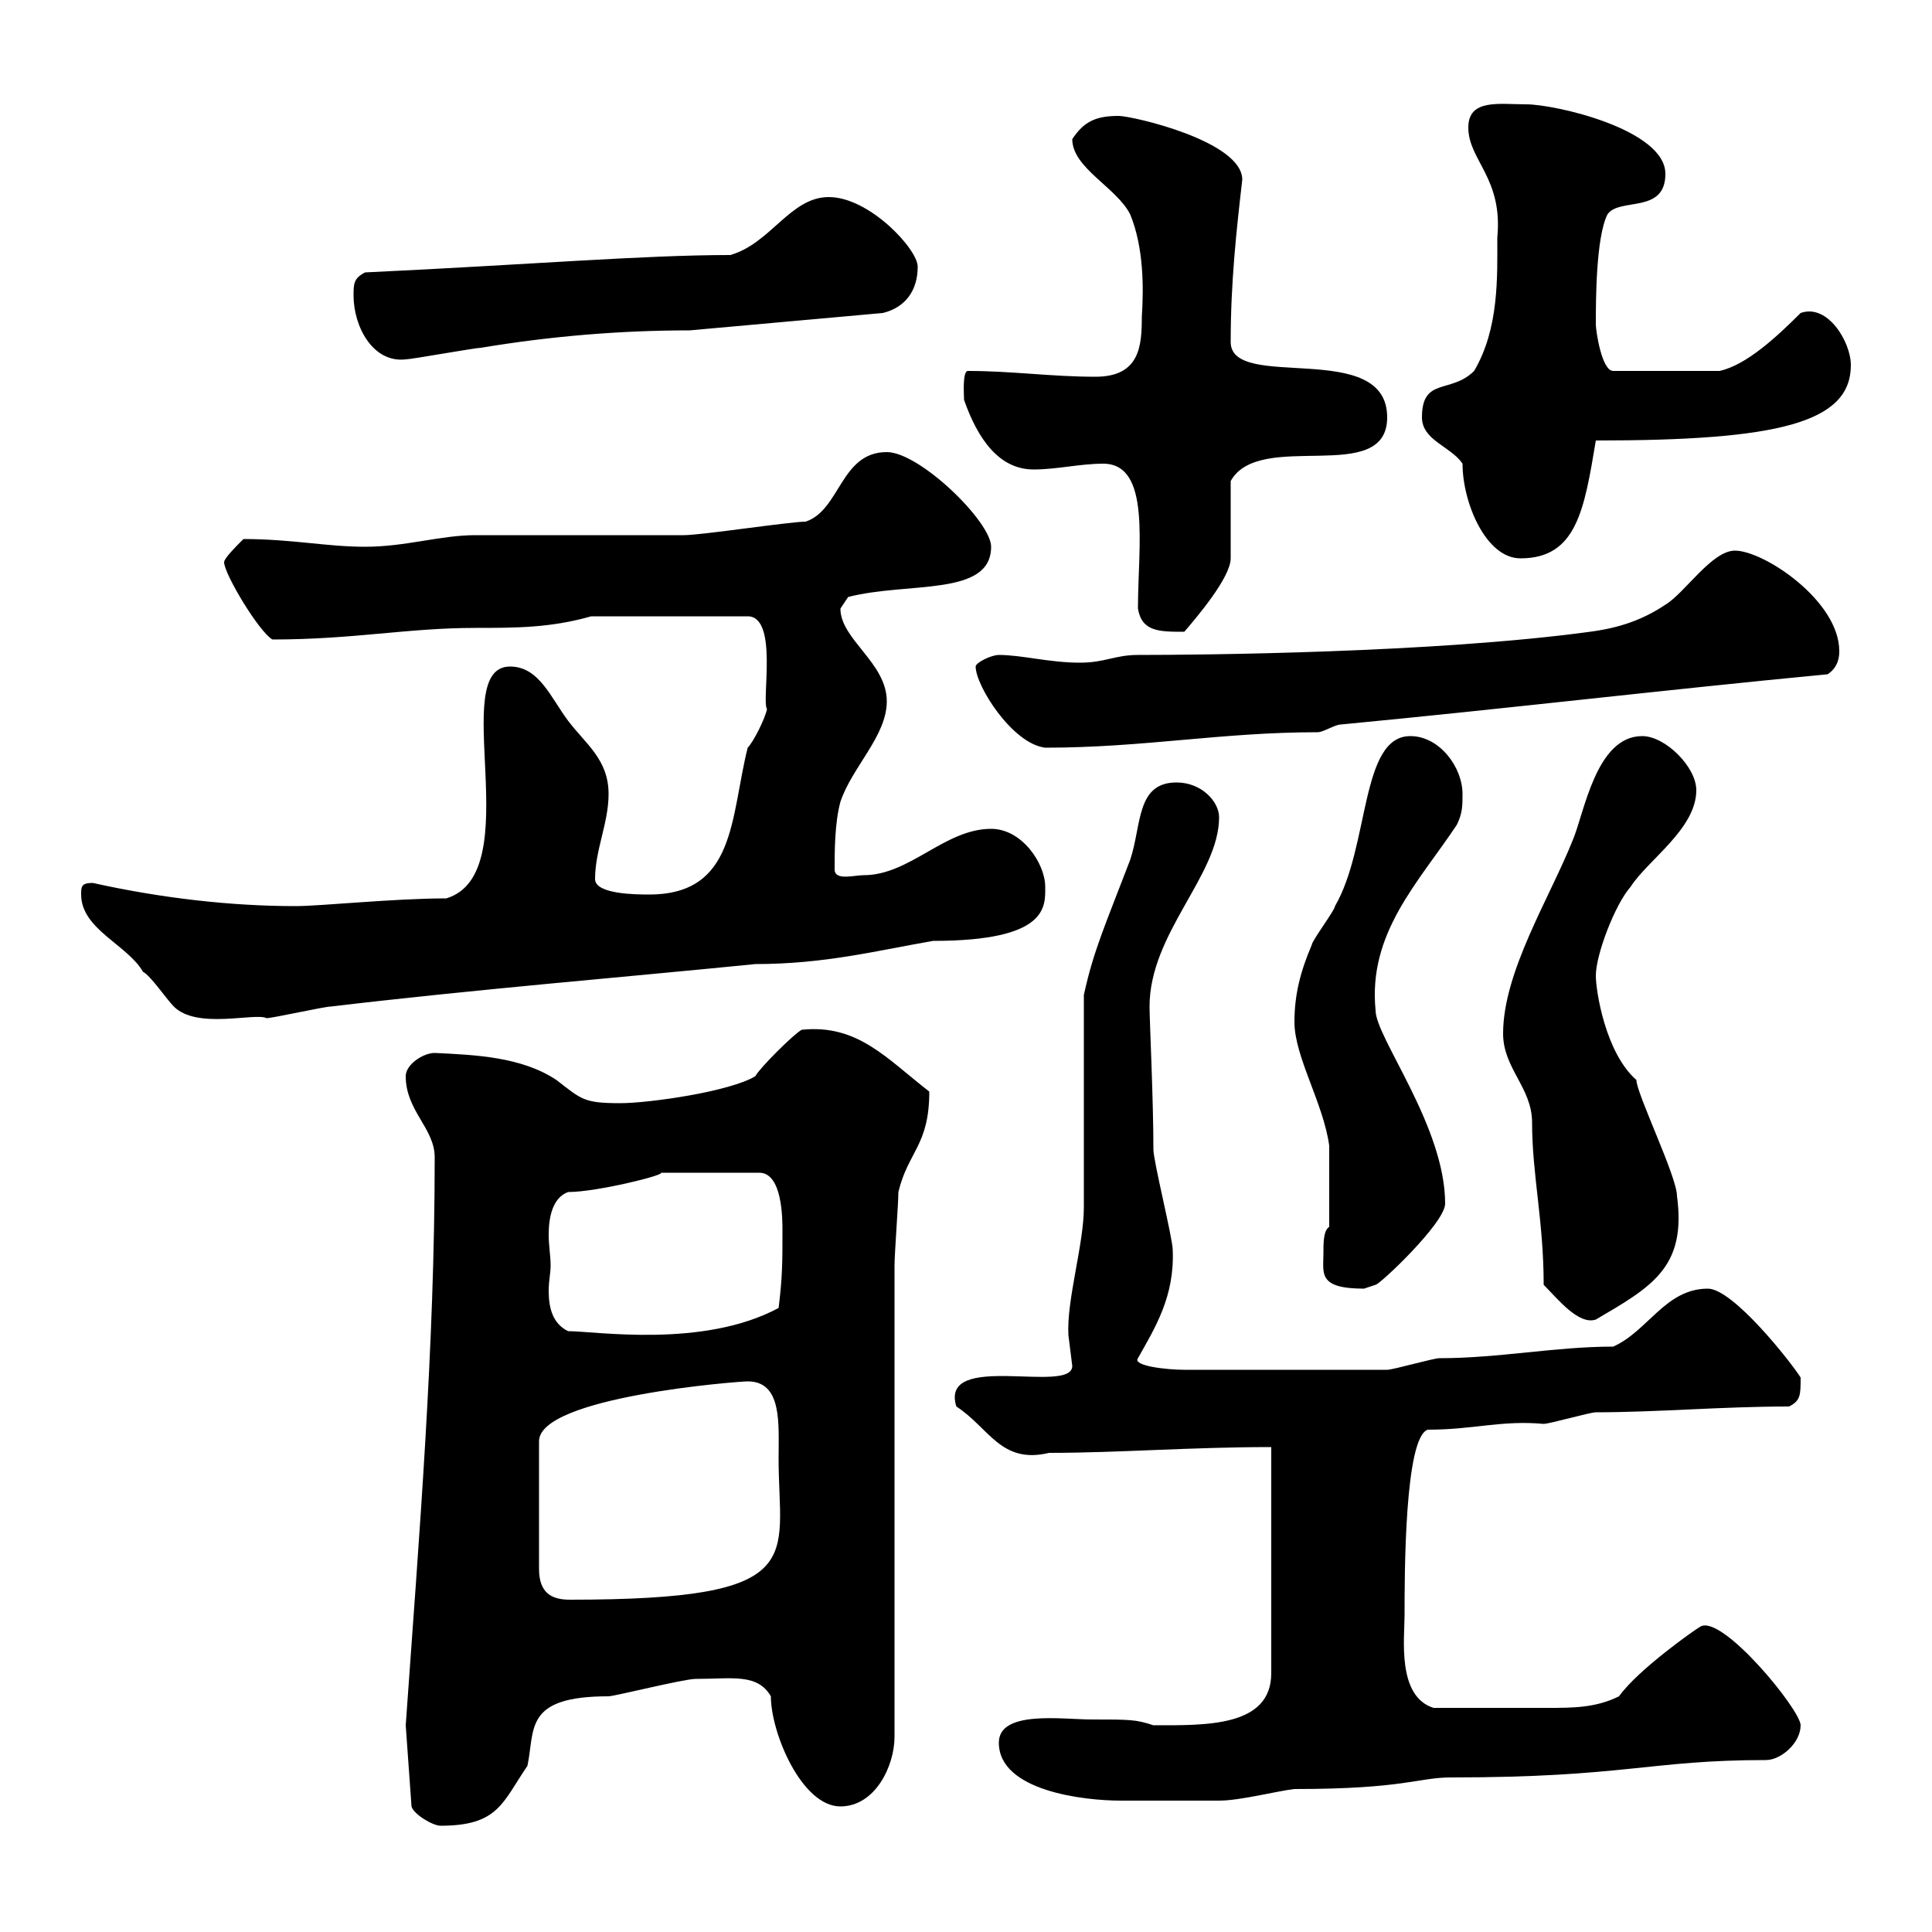 <svg xmlns="http://www.w3.org/2000/svg" xmlns:xlink="http://www.w3.org/1999/xlink" width="300" height="300"><path d="M63 267.90L63.90 280.50C64.20 281.70 67.20 283.50 68.40 283.50C77.40 283.50 78 279.90 81.90 274.20C83.10 268.50 81.30 263.40 94.50 263.40C95.40 263.40 106.20 260.70 108 260.70C113.70 260.70 117.60 259.80 119.70 263.40C119.70 269.10 124.50 280.50 130.50 280.50C135.90 280.50 138.90 274.20 138.90 269.70L138.90 196.50C138.90 194.70 139.50 186.90 139.50 185.10C141 178.80 144.30 177.90 144.30 169.50C137.70 164.40 133.20 159 124.50 159.90C123.30 160.50 117.90 165.90 117.30 167.10C113.40 169.50 100.80 171.30 96.30 171.30C90.60 171.30 90.30 170.70 86.40 167.70C81 164.10 73.80 163.80 67.50 163.50C65.70 163.50 63 165.30 63 167.10C63 172.50 67.50 175.20 67.50 179.70C67.50 209.40 65.10 238.20 63 267.90ZM155.10 270.60C155.10 278.10 168.30 279.60 174 279.60C175.80 279.60 186.60 279.60 189.30 279.60C192.60 279.60 198.30 278.10 201 277.80C218.10 277.80 220.20 276 225.30 276C252.30 276 256.20 273.30 274.20 273.30C276.60 273.30 279.60 270.60 279.60 267.90C279.60 265.50 267.30 250.50 264 252.60C263.40 252.90 254.40 259.20 251.40 263.40C247.80 265.20 244.20 265.20 240.30 265.20C235.80 265.20 229.20 265.20 222.60 265.20C216.90 263.40 218.10 254.40 218.10 250.80C218.10 244.50 218.10 223.20 221.70 222C228.90 222 233.10 220.50 239.70 221.10C240.60 221.10 246.90 219.30 247.80 219.30C257.40 219.30 267.30 218.40 277.80 218.40C279.60 217.50 279.60 216.60 279.60 213.90C278.10 211.50 269.10 200.10 265.20 200.10C258.60 200.10 255.90 206.70 250.50 209.10C241.50 209.10 232.80 210.90 223.50 210.90C222.60 210.90 216.30 212.70 215.40 212.70L183.90 212.70C181.20 212.70 175.80 212.10 176.70 210.90C179.40 206.10 182.40 201.30 182.10 194.10C182.10 192.30 179.10 180.30 179.10 178.50C179.10 170.70 178.50 158.40 178.50 156.30C178.50 144.90 189.30 135.90 189.30 126.90C189.30 124.50 186.60 121.50 182.70 121.50C176.40 121.50 177.30 128.10 175.50 133.50C171.60 143.70 169.80 147.60 168.30 154.50C168.30 159.90 168.30 182.10 168.30 187.50C168.30 193.20 165.60 201.90 165.90 207.30C165.90 207.30 166.50 212.10 166.50 212.10C166.50 216.60 145.80 209.70 148.50 218.40C153.60 221.70 155.40 227.40 162.90 225.60C173.70 225.60 184.80 224.70 197.40 224.70L197.40 259.80C197.40 268.20 187.20 267.90 179.10 267.90C176.40 267 175.50 267 169.50 267C165 267 155.10 265.50 155.10 270.60ZM116.10 214.50C121.50 214.50 120.90 221.10 120.90 226.50C120.90 242.10 126 248.40 88.50 248.40C85.80 248.40 83.70 247.50 83.70 243.60L83.70 223.80C83.70 216.90 114.60 214.50 116.10 214.50ZM85.50 196.50C85.50 195 85.20 193.50 85.20 191.70C85.20 189 85.80 186 88.20 185.10C92.70 185.10 103.50 182.40 102.60 182.10L117.90 182.10C121.50 182.10 121.50 189.30 121.50 191.10C121.50 195.90 121.50 198.30 120.90 203.10C109.20 209.40 92.40 206.70 88.20 206.70C85.80 205.50 85.20 203.10 85.20 200.40C85.20 198.90 85.50 197.70 85.50 196.50ZM239.70 199.50C241.80 201.60 245.10 205.80 247.80 204.90C256.50 199.80 261.90 196.80 260.40 185.70C260.40 182.70 254.10 169.80 254.10 167.70C249.30 163.50 247.80 153.90 247.80 151.50C247.80 148.20 250.80 140.40 253.20 137.70C255.90 133.50 263.40 128.70 263.40 122.70C263.40 119.10 258.60 114.30 255 114.30C247.80 114.30 246 126.30 244.20 130.50C240.60 139.50 233.40 150.90 233.40 160.50C233.40 165.90 237.90 168.90 237.90 174.30C237.90 182.40 239.70 189.60 239.70 199.50ZM205.50 194.70C205.50 197.70 204.60 200.10 211.80 200.10C211.80 200.10 213.60 199.50 213.60 199.50C214.20 199.50 224.40 189.90 224.40 186.90C224.40 174.90 213.60 161.10 213.60 156.90C212.40 144.90 220.20 137.10 226.20 128.10C227.10 126.30 227.10 125.10 227.10 123.30C227.10 119.10 223.50 114.30 219 114.30C211.20 114.30 212.70 131.40 207.30 140.70C207.30 141.30 203.70 146.10 203.70 146.70C201.90 150.90 201 154.50 201 158.70C201 164.10 205.50 171.30 206.40 177.90C206.40 180 206.40 186 206.40 190.50C205.50 191.10 205.50 192.90 205.50 194.70ZM12.60 138.90C12.60 144.30 19.80 146.70 22.20 150.90C23.40 151.50 25.80 155.10 27 156.30C30.60 159.90 39.60 157.20 41.40 158.10C42.30 158.10 50.40 156.30 51.30 156.30C74.10 153.60 96.30 151.80 117.30 149.70C128.10 149.70 136.20 147.60 144.90 146.10C162.90 146.10 162.30 140.70 162.30 137.70C162.30 134.10 158.70 128.70 153.90 128.70C146.70 128.70 141.30 135.90 134.10 135.90C132.60 135.90 129.60 136.80 129.60 135C129.60 132.30 129.60 127.80 130.50 124.50C132.30 119.10 137.70 114.30 137.70 108.90C137.70 102.90 130.50 99.30 130.50 94.50C130.50 94.50 131.70 92.70 131.70 92.70C141 90.30 153.90 92.70 153.90 84.90C153.90 81 142.80 70.20 137.70 70.20C130.50 70.20 130.50 79.20 125.10 81C122.70 81 108.90 83.10 106.20 83.10C101.70 83.10 78.30 83.10 73.80 83.10C68.40 83.10 63 84.90 56.70 84.90C50.70 84.90 45.30 83.70 37.80 83.70C36.60 84.90 34.80 86.70 34.80 87.30C34.80 89.10 40.20 98.10 42.30 99.30C54.90 99.30 63.30 97.50 73.80 97.50C80.10 97.50 85.50 97.50 91.80 95.70L116.10 95.70C120.90 95.70 118.20 108.90 119.10 110.10C118.80 111.60 117 115.20 116.10 116.10C113.40 126.90 114.30 138.90 100.80 138.90C99 138.90 92.40 138.90 92.40 136.50C92.40 132 94.50 127.80 94.50 123.30C94.50 117.90 90.90 115.50 88.20 111.90C85.50 108.30 83.70 103.50 79.20 103.50C69.30 103.50 82.20 135.60 69.30 139.50C61.20 139.50 49.80 140.70 45.90 140.70C36 140.70 25.20 139.50 14.40 137.10C12.60 137.10 12.60 137.70 12.60 138.90ZM151.50 103.50C151.50 106.50 157.20 115.50 162.30 116.10C177.60 116.10 189.60 113.70 204.60 113.70C205.50 113.70 207.30 112.50 208.20 112.50C233.40 110.10 258.60 107.10 283.80 104.70C285.60 103.50 285.60 101.70 285.60 101.10C285.60 93.30 273.90 85.50 269.40 85.50C265.80 85.50 261.60 92.10 258.60 93.90C255 96.30 251.40 97.50 246.90 98.10C222.60 101.40 186.30 101.70 176.70 101.70C173.10 101.70 171.60 102.90 167.70 102.90C162.90 102.90 158.70 101.70 155.10 101.70C153.90 101.70 151.50 102.90 151.50 103.50ZM176.70 94.50C177.30 98.10 180 98.10 183.90 98.10C185.70 96 191.10 89.70 191.10 86.70C191.10 84.90 191.10 76.50 191.10 74.70C195.60 66.60 215.40 75.60 215.40 64.80C215.40 52.50 191.10 60.90 191.10 53.10C191.10 43.80 192 35.70 192.90 27.90C192.90 21.90 175.80 18 173.70 18C170.10 18 168.30 18.90 166.50 21.60C166.50 26.10 173.40 29.10 175.50 33.30C177.60 38.40 177.60 44.70 177.30 49.20C177.30 53.70 177 58.50 170.10 58.50C163.20 58.50 157.20 57.60 150.30 57.60C149.40 57.60 149.70 61.50 149.70 62.10C151.80 68.10 155.10 72.90 160.50 72.90C164.10 72.90 167.70 72 171.30 72C178.80 72 176.70 84.90 176.70 94.50ZM227.10 72C227.10 78 230.70 86.70 236.10 86.70C244.80 86.70 246 79.20 247.80 68.40C276 68.40 287.40 65.70 287.40 56.70C287.40 53.10 283.80 47.10 279.60 48.60C276 52.20 271.20 56.70 267 57.60L250.50 57.60C248.70 57.60 247.80 51.30 247.80 50.40C247.80 46.80 247.80 36.90 249.60 33.30C251.40 30.60 258.60 33.30 258.60 27C258.60 20.10 241.50 16.20 237 16.20C232.80 16.20 228 15.30 228 19.80C228 24.90 233.40 27.60 232.50 36.90C232.50 42.90 232.80 51 228.90 57.60C225.30 61.20 220.80 58.50 220.80 64.80C220.80 68.40 225.30 69.30 227.10 72ZM54.90 45.90C54.90 50.70 57.90 56.40 63 55.80C63.90 55.80 73.80 54 74.70 54C85.50 52.20 96.30 51.30 107.10 51.30L137.10 48.60C140.70 47.70 142.50 45 142.50 41.40C142.50 38.70 135 30.60 128.70 30.60C122.70 30.60 119.70 37.80 113.40 39.60C99.90 39.60 82.20 41.10 56.70 42.30C54.90 43.20 54.90 44.10 54.90 45.90Z"/></svg>
